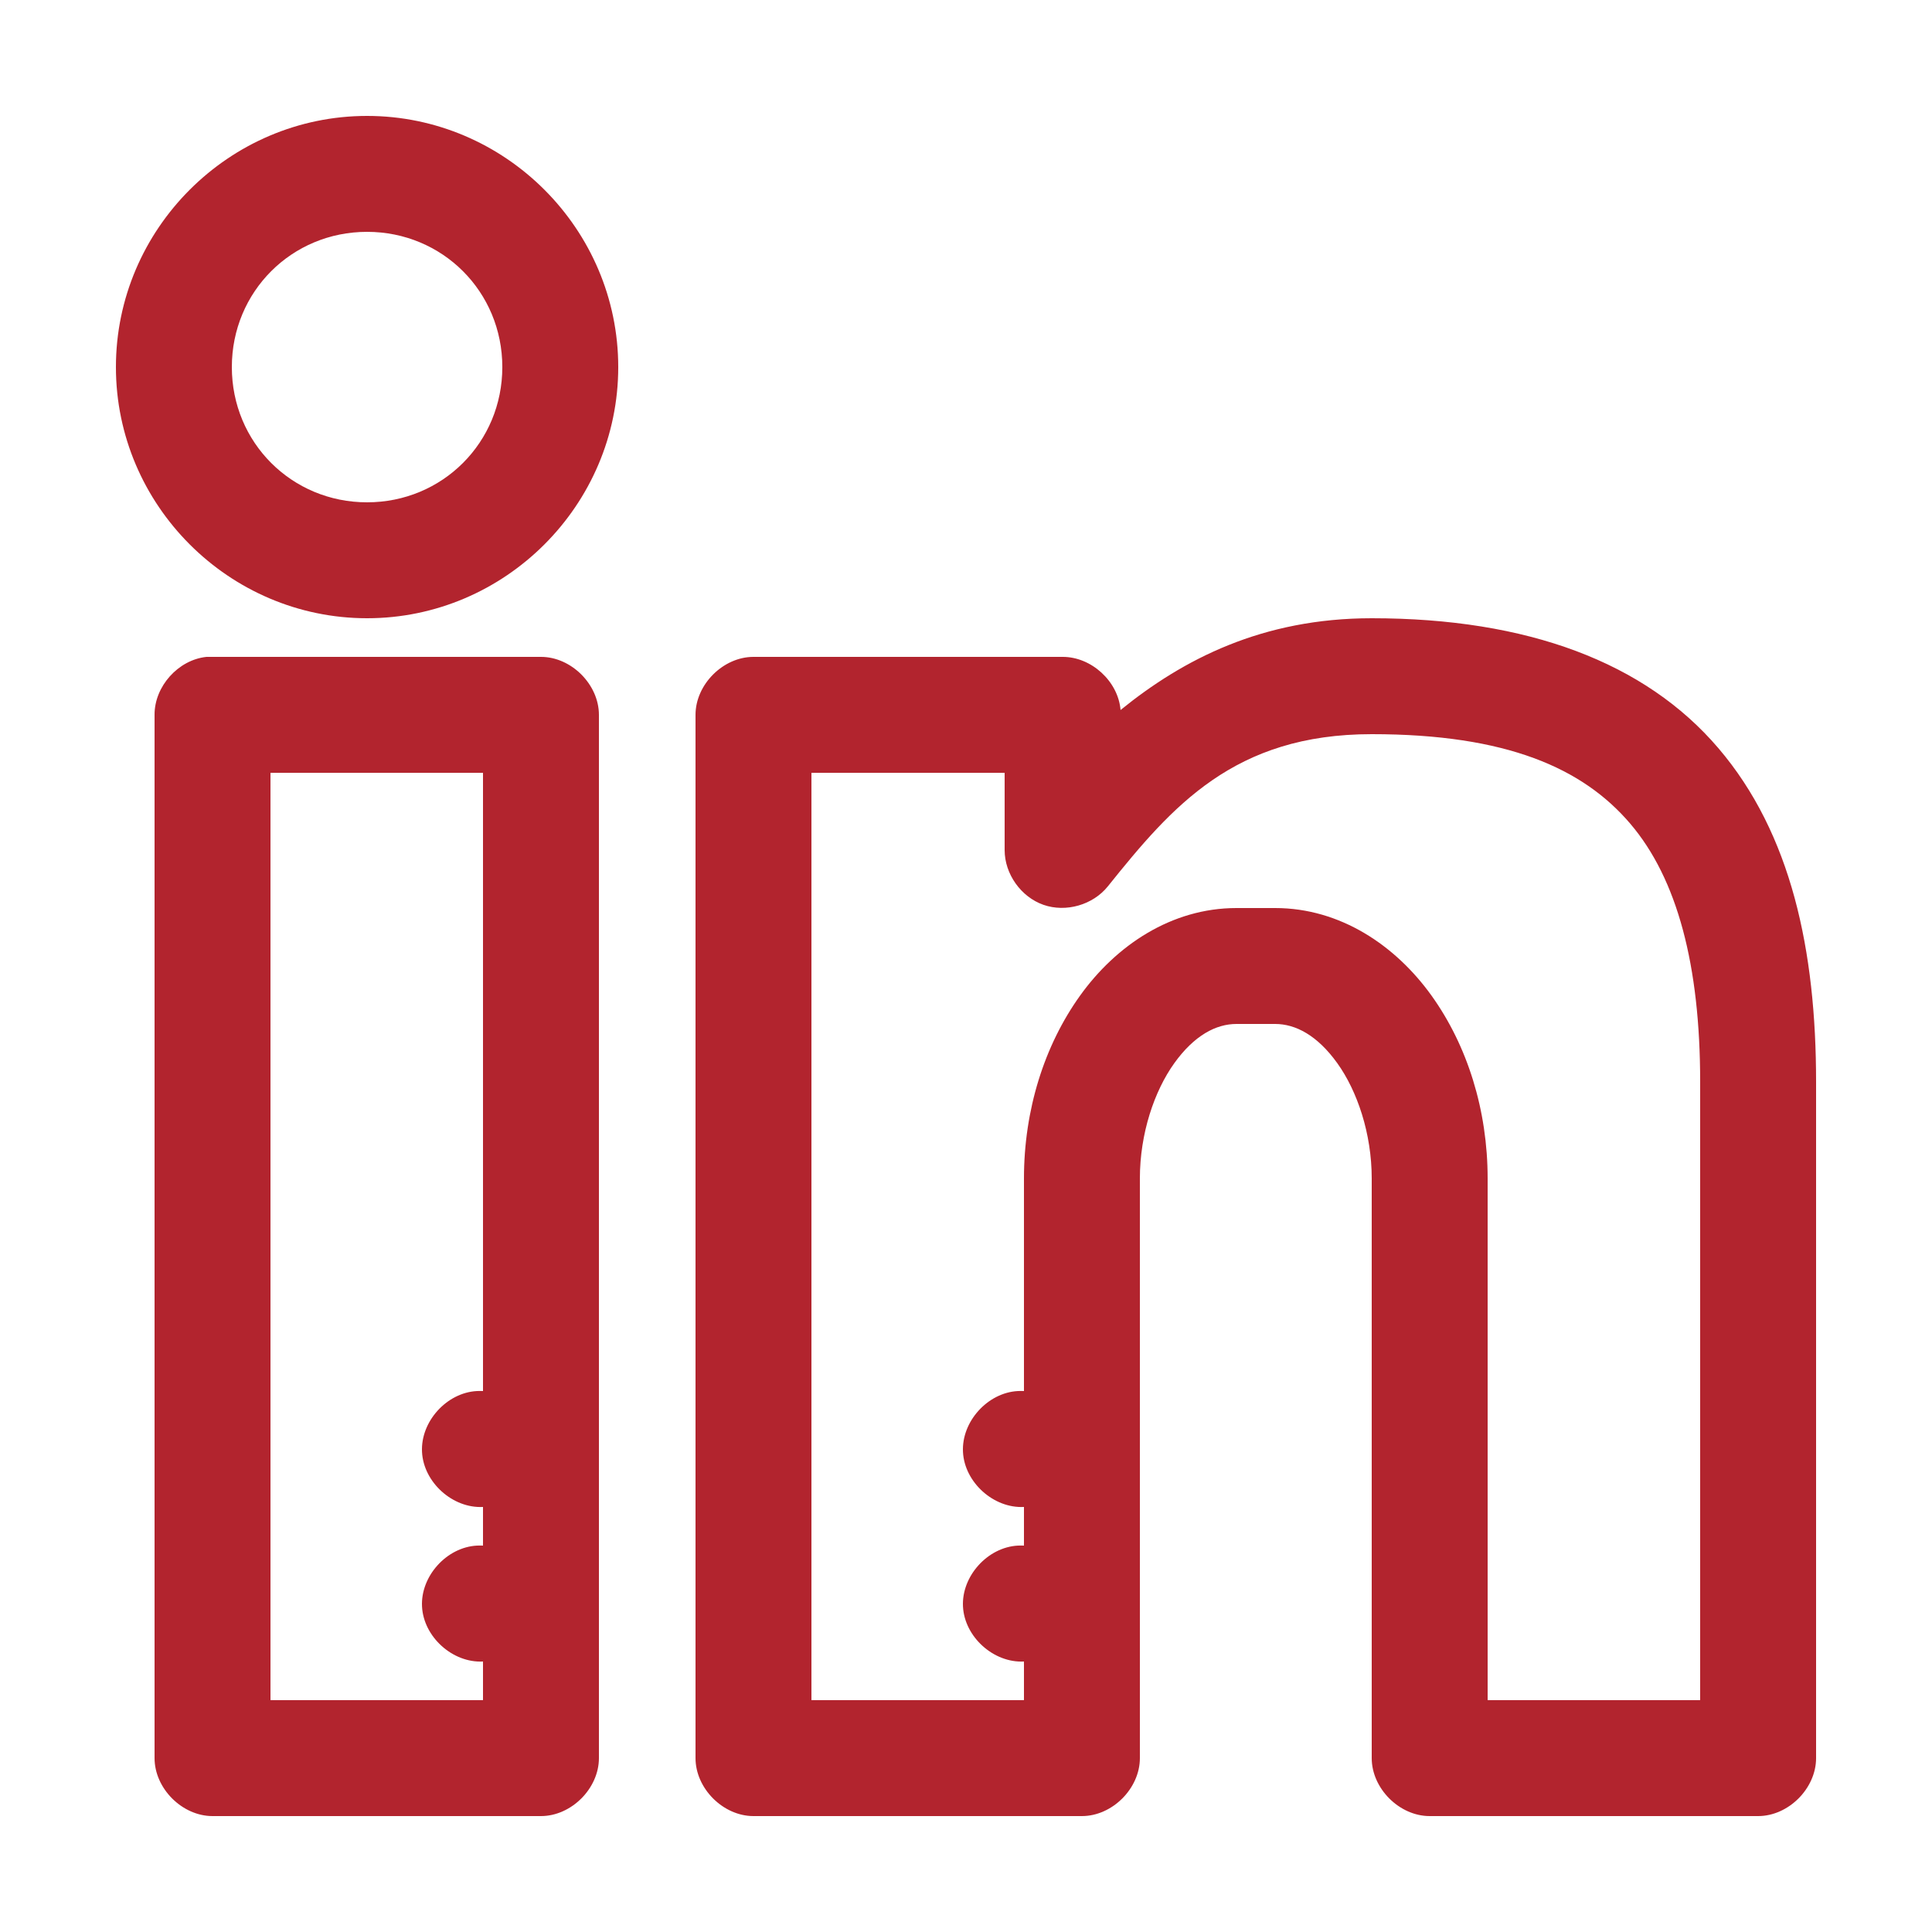 <svg fill="#B2242E" xmlns:dc="http://purl.org/dc/elements/1.1/" xmlns:cc="http://creativecommons.org/ns#" xmlns:rdf="http://www.w3.org/1999/02/22-rdf-syntax-ns#" xmlns:svg="http://www.w3.org/2000/svg" xmlns="http://www.w3.org/2000/svg" xmlns:sodipodi="http://sodipodi.sourceforge.net/DTD/sodipodi-0.dtd" xmlns:inkscape="http://www.inkscape.org/namespaces/inkscape" version="1.1" x="0px" y="0px" viewBox="0 0 100 100"><g transform="translate(0,-952.362)"><path style="text-indent:0;text-transform:none;direction:ltr;block-progression:tb;baseline-shift:baseline;color:#000000;enable-background:accumulate;" d="M 19,6 C 11.856,6 6,11.856 6,19 6,26.144 11.856,32 19,32 26.144,32 32,26.144 32,19 32,11.856 26.144,6 19,6 z m 0,6 c 3.902,0 7,3.098 7,7 0,3.902 -3.098,7 -7,7 -3.902,0 -7,-3.098 -7,-7 0,-3.902 3.098,-7 7,-7 z M 71,32 C 65.326,32 61.228,34.132 58,36.75 57.876,35.264 56.491,33.995 55,34 l -16,0 c -1.571,1.57e-4 -3,1.429 -3,3 l 0,54 c 1.57e-4,1.571 1.429,3 3,3 l 17,0 c 1.571,-1.57e-4 3,-1.429 3,-3 l 0,-30 c 0,-2.329 0.748,-4.528 1.781,-5.969 C 61.815,53.591 62.941,53 64,53 l 2,0 c 1.059,0 2.185,0.591 3.219,2.031 C 70.252,56.472 71,58.671 71,61 l 0,30 c 1.57e-4,1.571 1.429,3 3,3 l 17,0 c 1.571,-1.57e-4 3,-1.429 3,-3 L 94,56 C 94,49.205 92.723,43.15 88.938,38.719 85.152,34.287 79.078,32 71,32 z M 10.688,34 C 9.224,34.153 7.992,35.528 8,37 l 0,54 c 1.571e-4,1.571 1.429,3 3,3 l 17,0 c 1.571,-1.57e-4 3,-1.429 3,-3 l 0,-54 c -1.57e-4,-1.571 -1.429,-3 -3,-3 -5.759,-9e-6 -11.578,0 -17.312,0 z M 71,38 c 6.993,0 10.929,1.762 13.375,4.625 C 86.821,45.488 88,49.974 88,56 l 0,32 -11,0 0,-27 C 77,57.456 75.952,54.122 74.094,51.531 72.235,48.94 69.373,47 66,47 l -2,0 c -3.373,0 -6.235,1.94 -8.094,4.531 C 54.048,54.122 53,57.456 53,61 l 0,11 c -0.104,-0.005 -0.208,-0.005 -0.312,0 -1.571,0.082 -2.926,1.585 -2.844,3.156 C 49.925,76.727 51.429,78.082 53,78 l 0,2 c -0.104,-0.005 -0.208,-0.005 -0.312,0 -1.571,0.082 -2.926,1.585 -2.844,3.156 C 49.925,84.727 51.429,86.082 53,86 l 0,2 -11,0 0,-48 10,0 0,4 c -6.13e-4,1.234 0.843,2.424 2.007,2.833 1.164,0.409 2.566,0.006 3.337,-0.958 C 60.671,41.727 63.88,38 71,38 z m -57,2 11,0 0,32 c -0.104,-0.005 -0.208,-0.005 -0.312,0 -1.571,0.082 -2.926,1.585 -2.844,3.156 C 21.925,76.727 23.429,78.082 25,78 l 0,2 c -0.104,-0.005 -0.208,-0.005 -0.312,0 -1.571,0.082 -2.926,1.585 -2.844,3.156 C 21.925,84.727 23.429,86.082 25,86 l 0,2 -11,0 z" transform="translate(0,952.362)" fill="#B2242E" fill-opacity="1" stroke="none" marker="none" visibility="visible" display="inline" overflow="visible"></path></g></svg>
